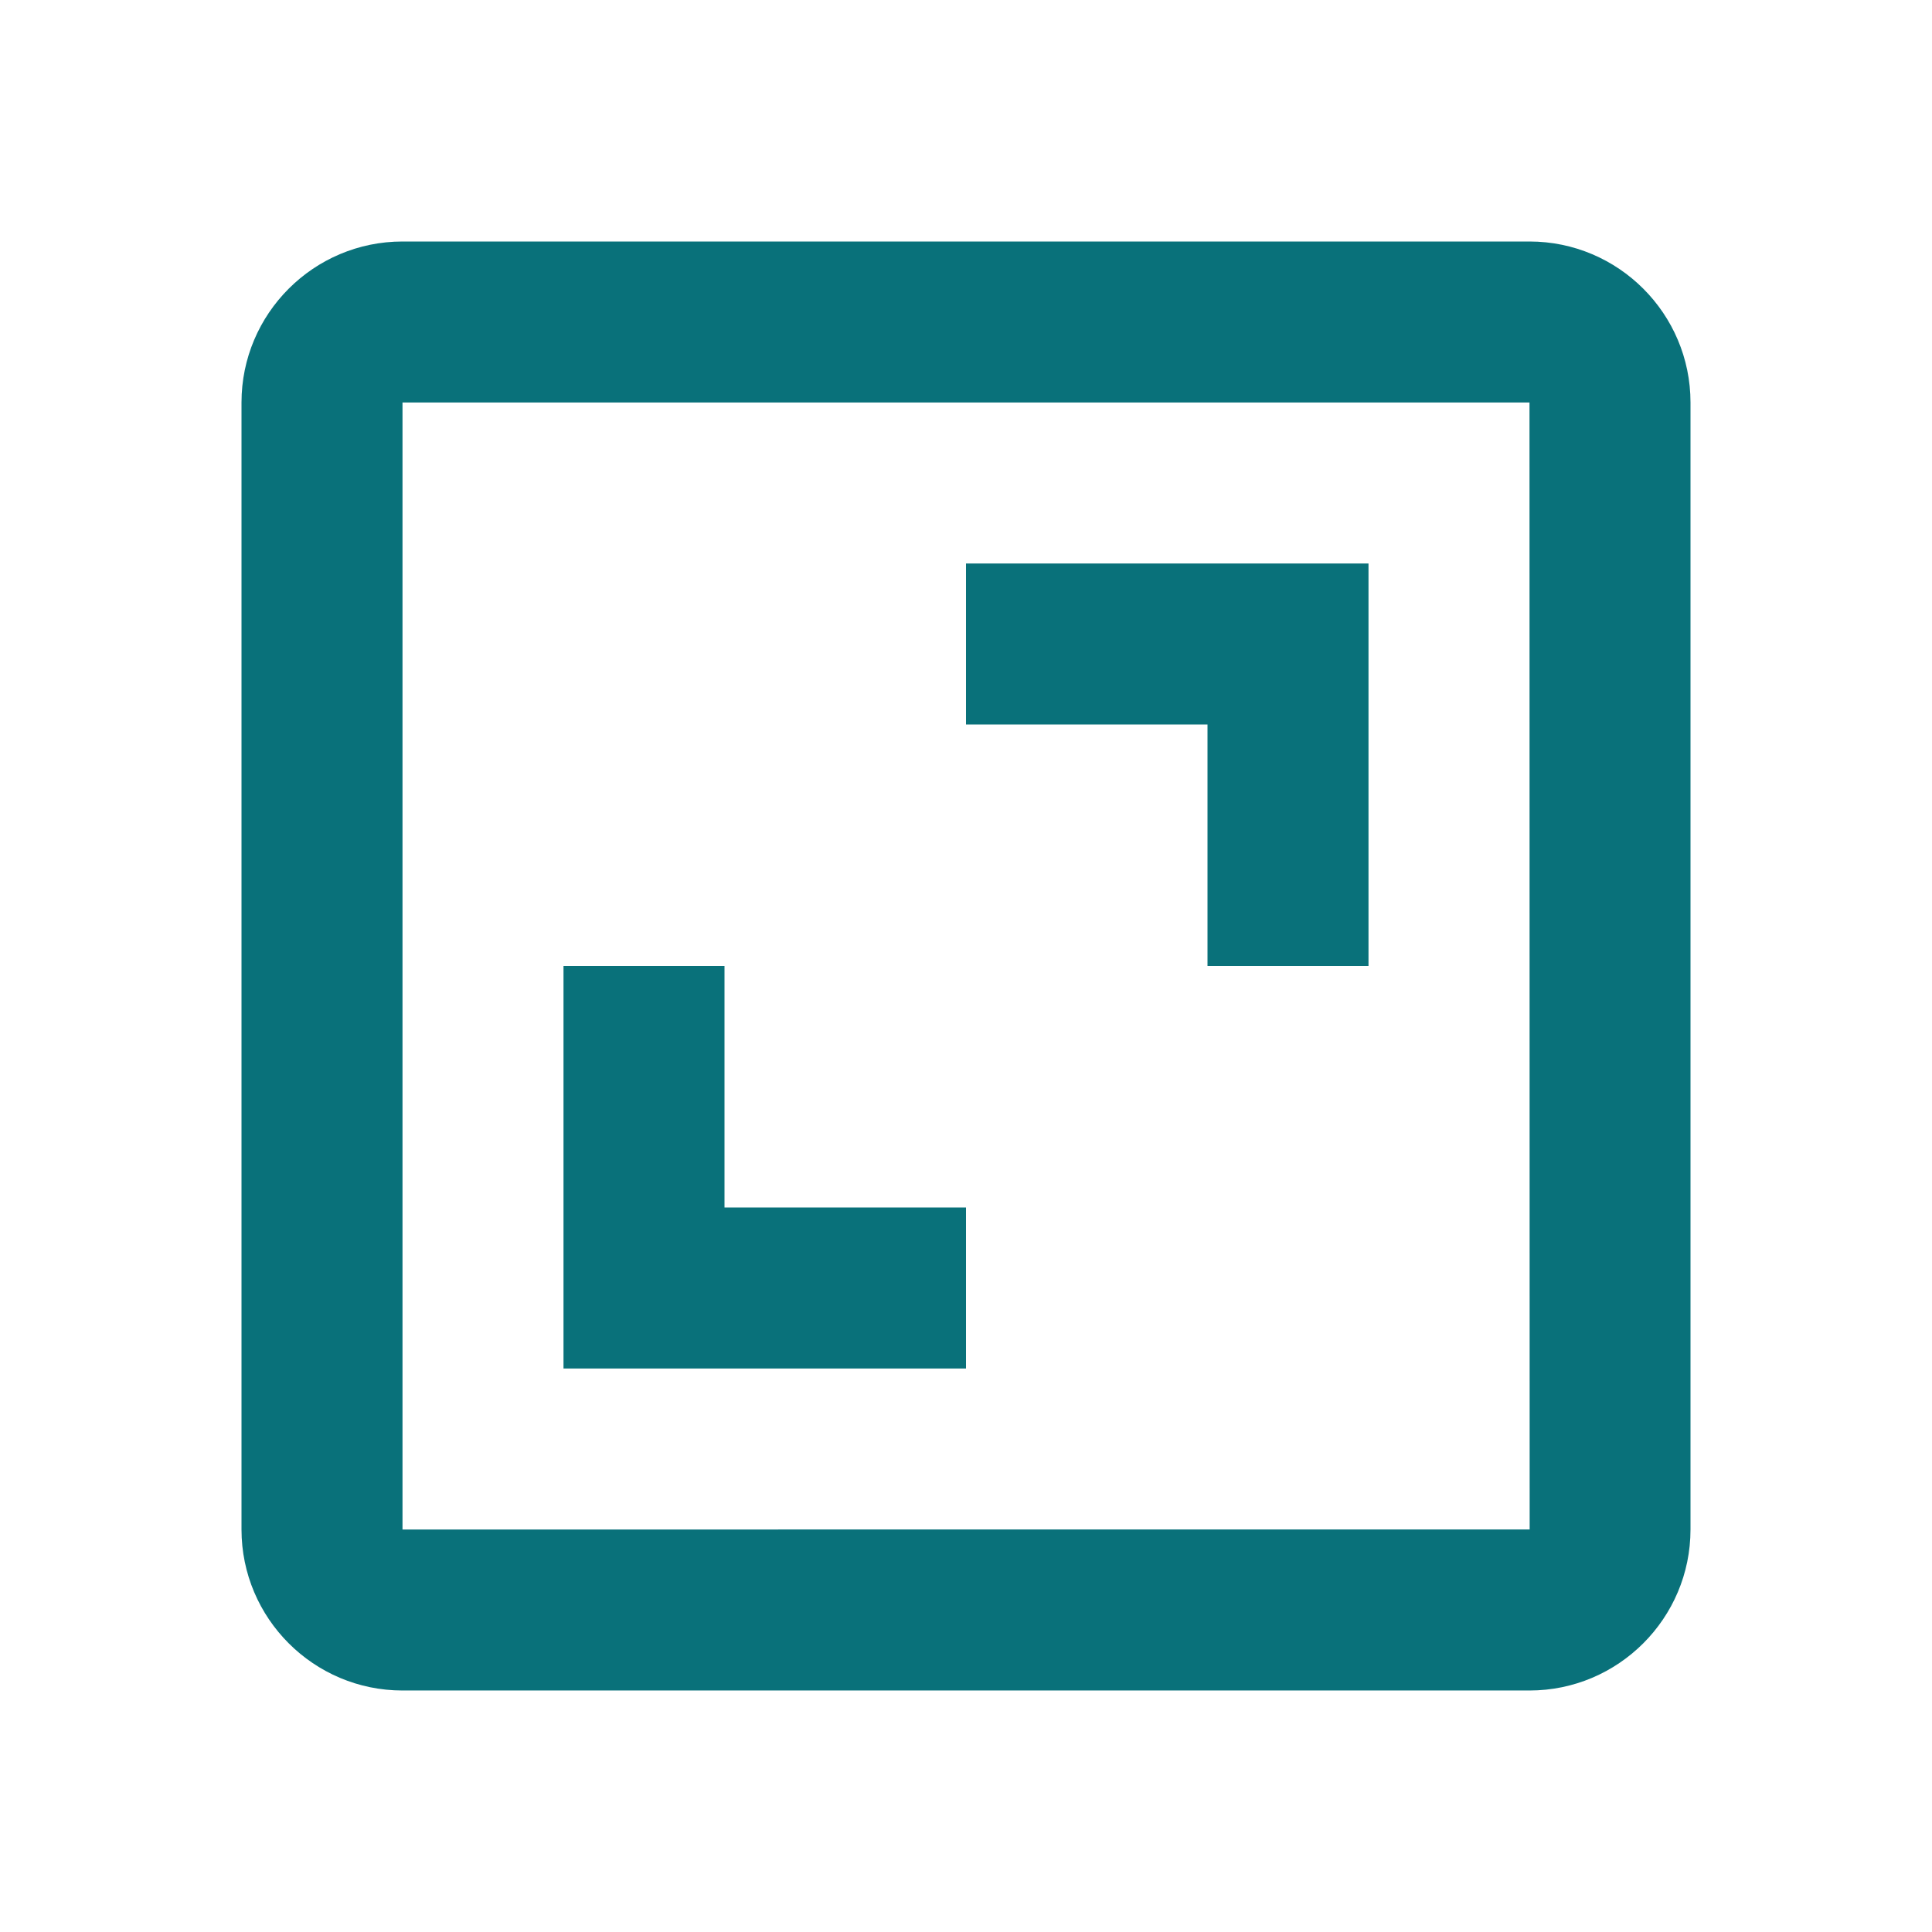 <svg height="24" viewBox="0 0 24 24" width="24" xmlns="http://www.w3.org/2000/svg"><path d="M3 5v14c0 1.103.897 2 2 2h14c1.103 0 2-.897 2-2V5c0-1.103-.897-2-2-2H5c-1.103 0-2 .897-2 2zm16.002 14H5V5h14l.002 14z" fill="#09717a" opacity="1" original-fill="#cda76f"></path><path d="M15 12h2V7h-5v2h3zm-3 3H9v-3H7v5h5z" fill="#09717a" opacity="1" original-fill="#cda76f"></path></svg>